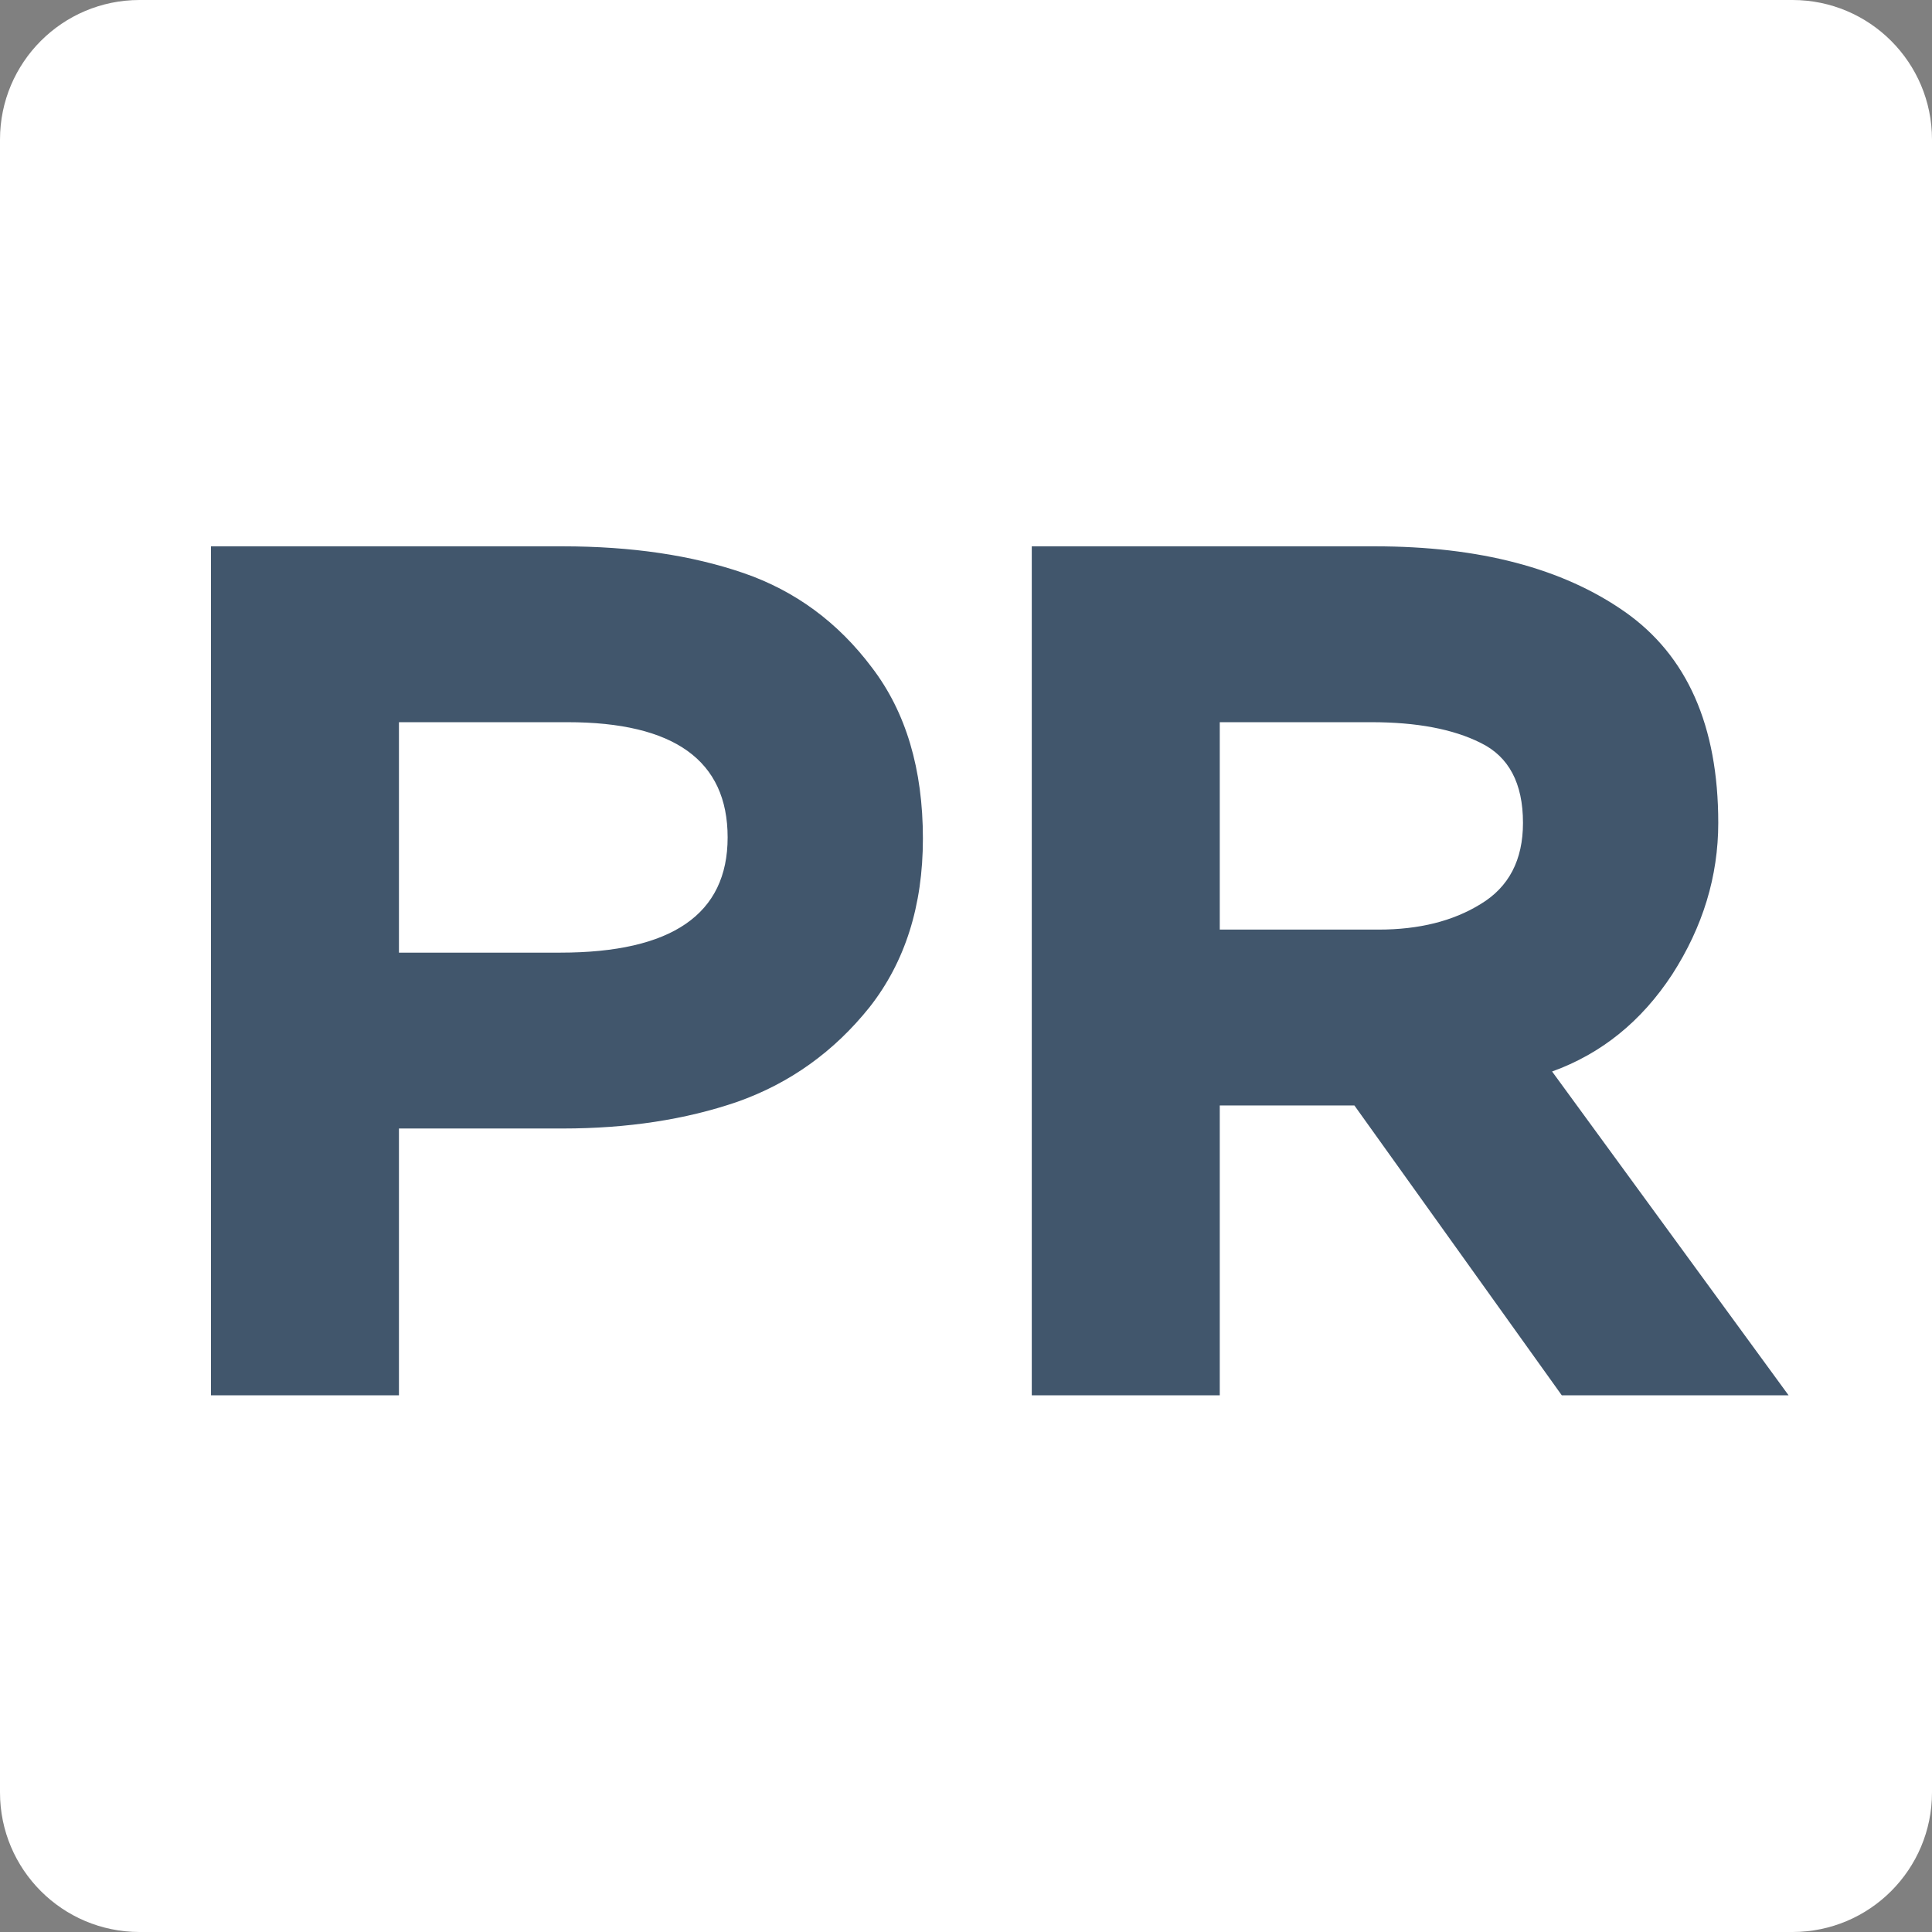 <svg width="180" height="180" viewBox="0 0 180 180" fill="none" xmlns="http://www.w3.org/2000/svg">
<rect x="0" y="0" width="180" height="180" fill="#808080" stroke="none"/>
<g clip-path="url(#clip0_238_2)">
<path d="M167 0H13C5.82 0 0 5.82 0 13V167C0 174.18 5.82 180 13 180H167C174.18 180 180 174.18 180 167V13C180 5.82 174.18 0 167 0Z" fill="white"/>
<path d="M37.169 105.14V130H19.654V50.9H52.424C58.828 50.9 64.44 51.729 69.261 53.386C74.083 55.043 78.075 57.981 81.239 62.2C84.403 66.343 85.985 71.654 85.985 78.133C85.985 84.386 84.328 89.621 81.013 93.84C77.699 97.983 73.593 100.921 68.696 102.654C63.875 104.311 58.451 105.14 52.424 105.14H37.169ZM52.876 67.285H37.169V88.755H52.198C62.594 88.755 67.792 85.177 67.792 78.02C67.792 70.863 62.82 67.285 52.876 67.285ZM113.643 102.993V130H96.128V50.9H128.107C137.825 50.9 145.584 52.934 151.385 57.002C157.185 61.07 160.086 67.624 160.086 76.664C160.086 81.636 158.654 86.344 155.792 90.789C152.929 95.158 149.2 98.172 144.605 99.829L166.64 130H145.509L126.186 102.993H113.643ZM127.768 67.285H113.643V86.608H128.446C132.212 86.608 135.376 85.817 137.938 84.235C140.574 82.653 141.893 80.129 141.893 76.664C141.893 72.973 140.574 70.487 137.938 69.206C135.376 67.925 131.986 67.285 127.768 67.285Z" fill="#41566C"/>
</g>
<defs>
<clipPath id="clip0_238_2">
<rect width="180" height="180" fill="white"/>
</clipPath>
</defs>
</svg>
